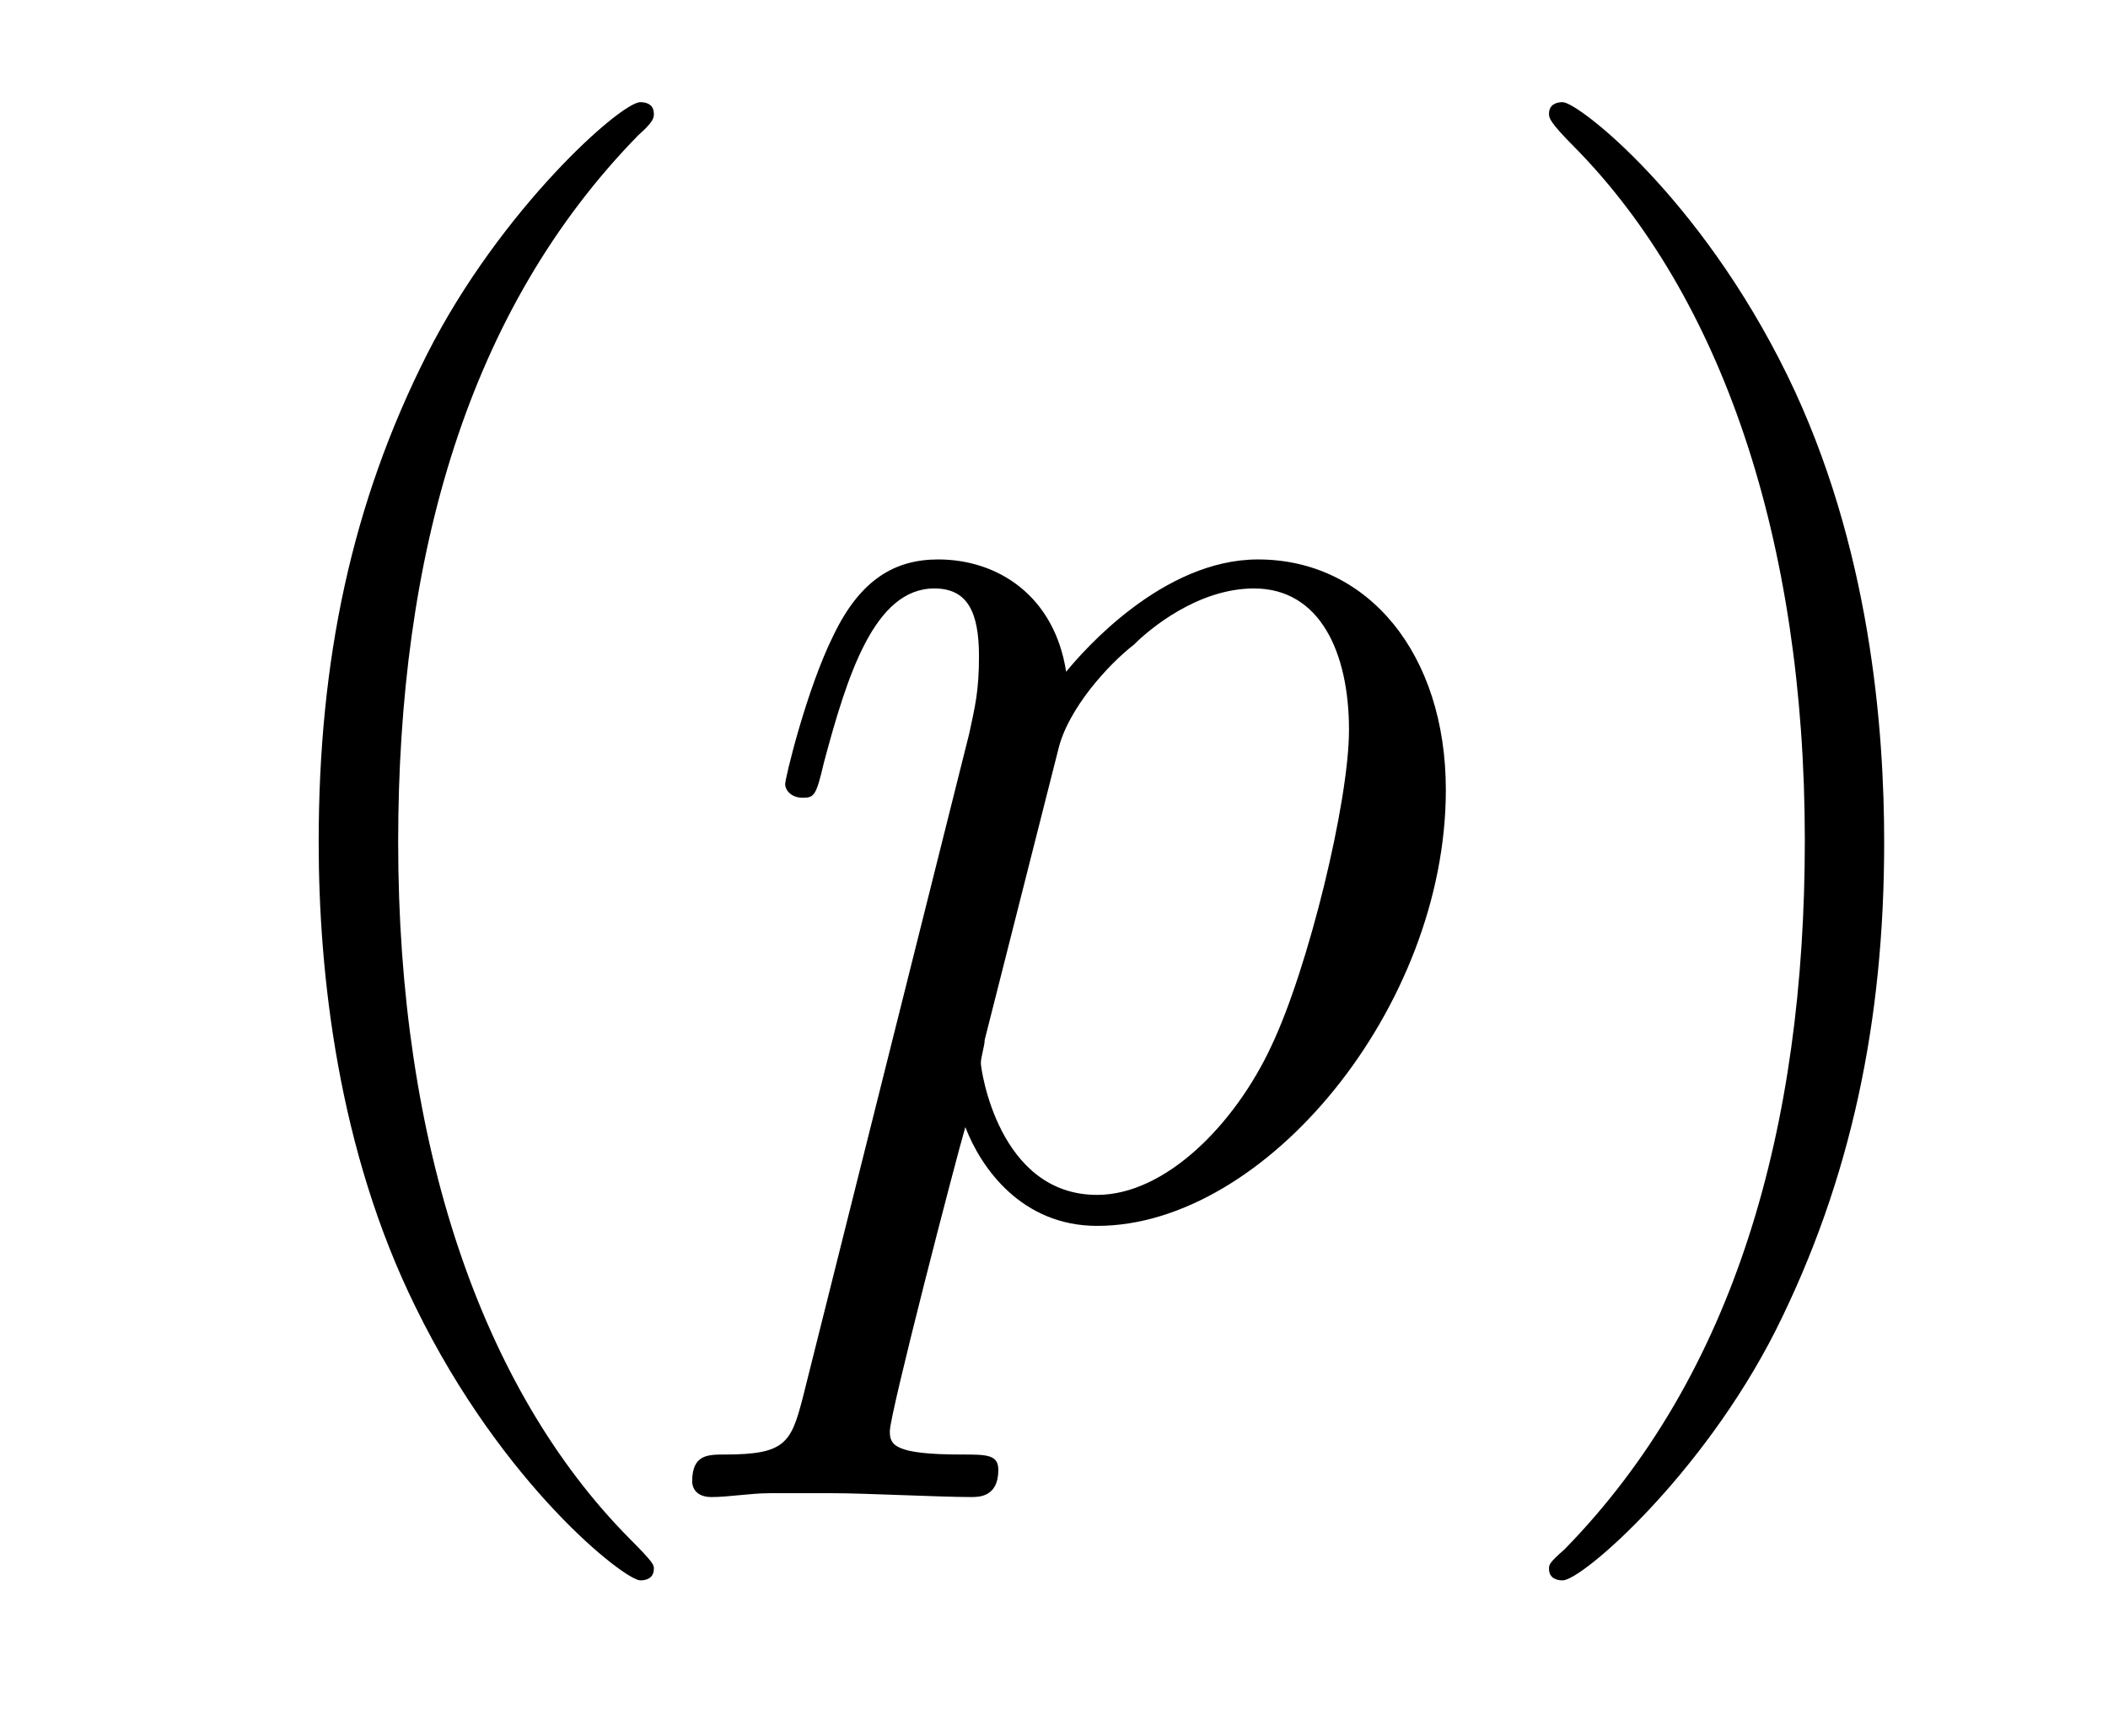 <?xml version='1.0'?>
<!-- This file was generated by dvisvgm 1.9.2 -->
<svg height='14pt' version='1.1' viewBox='0 -14 17 14' width='17pt' xmlns='http://www.w3.org/2000/svg' xmlns:xlink='http://www.w3.org/1999/xlink'>
<g id='page1'>
<g transform='matrix(1 0 0 1 -127 650)'>
<path d='M132.273 -651.348C132.273 -651.379 132.273 -651.395 132.07 -651.598C130.883 -652.801 130.211 -654.77 130.211 -657.207C130.211 -659.52 130.773 -661.504 132.148 -662.91C132.273 -663.02 132.273 -663.051 132.273 -663.082C132.273 -663.16 132.211 -663.176 132.164 -663.176C132.008 -663.176 131.039 -662.316 130.445 -661.145C129.836 -659.941 129.57 -658.676 129.57 -657.207C129.57 -656.145 129.727 -654.723 130.352 -653.457C131.055 -652.02 132.039 -651.254 132.164 -651.254C132.211 -651.254 132.273 -651.27 132.273 -651.348ZM132.957 -654.238' fill-rule='evenodd'/>
<path d='M133.473 -652.723C133.379 -652.363 133.332 -652.269 132.848 -652.269C132.707 -652.269 132.582 -652.269 132.582 -652.051C132.582 -652.02 132.598 -651.926 132.738 -651.926C132.879 -651.926 133.051 -651.957 133.207 -651.957H133.723C133.973 -651.957 134.582 -651.926 134.832 -651.926C134.895 -651.926 135.051 -651.926 135.051 -652.145C135.051 -652.269 134.957 -652.269 134.754 -652.269C134.207 -652.269 134.176 -652.348 134.176 -652.457C134.176 -652.598 134.707 -654.645 134.785 -654.91C134.91 -654.582 135.238 -654.113 135.848 -654.113C137.207 -654.113 138.66 -655.879 138.66 -657.629C138.66 -658.723 138.035 -659.488 137.145 -659.488C136.379 -659.488 135.738 -658.754 135.598 -658.582C135.504 -659.191 135.051 -659.488 134.566 -659.488C134.223 -659.488 133.941 -659.332 133.723 -658.879C133.504 -658.441 133.332 -657.723 133.332 -657.676C133.332 -657.629 133.379 -657.566 133.473 -657.566C133.566 -657.566 133.582 -657.582 133.644 -657.848C133.832 -658.551 134.051 -659.254 134.535 -659.254C134.801 -659.254 134.895 -659.066 134.895 -658.707C134.895 -658.426 134.863 -658.301 134.816 -658.082L133.473 -652.723ZM135.535 -657.957C135.613 -658.285 135.941 -658.644 136.145 -658.801C136.269 -658.926 136.66 -659.254 137.113 -659.254C137.645 -659.254 137.879 -658.738 137.879 -658.113C137.879 -657.535 137.551 -656.191 137.254 -655.566C136.957 -654.926 136.395 -654.363 135.848 -654.363C135.051 -654.363 134.91 -655.379 134.91 -655.426C134.91 -655.473 134.941 -655.566 134.941 -655.613L135.535 -657.957ZM138.836 -654.238' fill-rule='evenodd'/>
<path d='M142.195 -657.207C142.195 -658.113 142.086 -659.598 141.414 -660.973C140.711 -662.41 139.727 -663.176 139.602 -663.176C139.555 -663.176 139.492 -663.16 139.492 -663.082C139.492 -663.051 139.492 -663.02 139.695 -662.816C140.883 -661.613 141.555 -659.645 141.555 -657.223C141.555 -654.91 140.992 -652.91 139.617 -651.504C139.492 -651.395 139.492 -651.379 139.492 -651.348C139.492 -651.27 139.555 -651.254 139.602 -651.254C139.758 -651.254 140.727 -652.098 141.32 -653.27C141.93 -654.488 142.195 -655.77 142.195 -657.207ZM143.394 -654.238' fill-rule='evenodd'/>
</g>
</g>
</svg>
